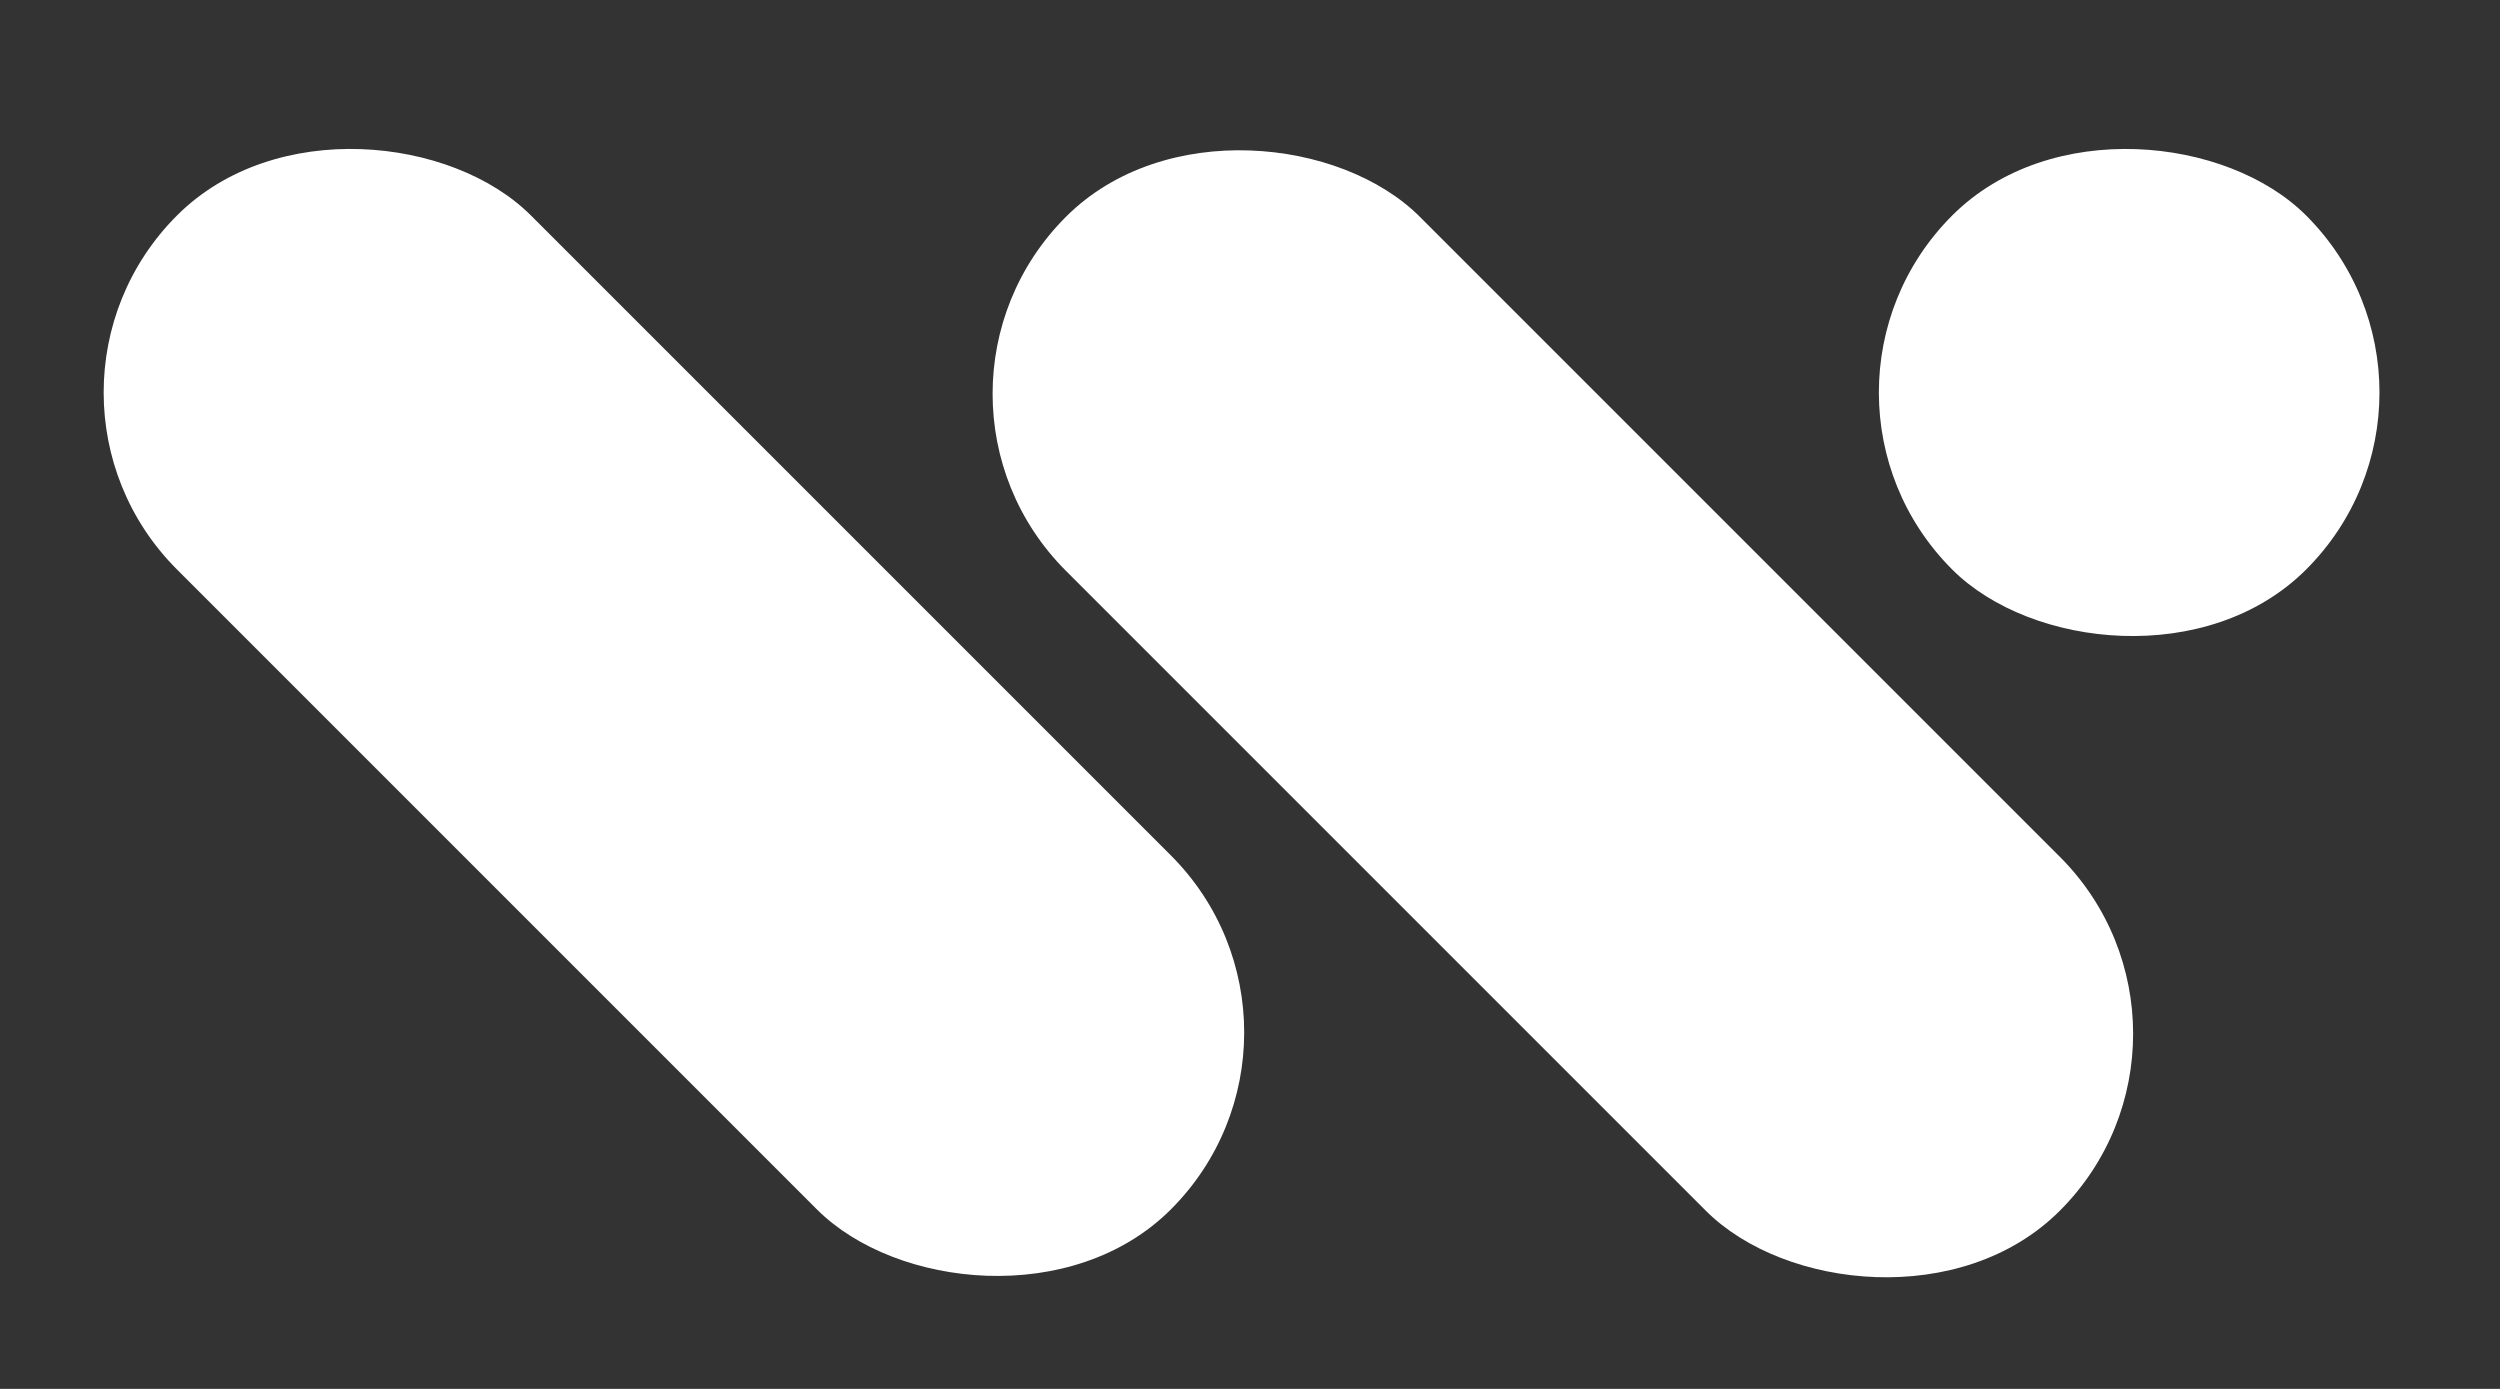 <svg width="54" height="30" viewBox="0 0 54 30" fill="none" xmlns="http://www.w3.org/2000/svg">
<rect x="0" y="0" width="54" height="30" fill="#333333" stroke="none"/>
<g id="Group 43">
<rect id="Rectangle 34" x="29.114" y="22.3" width="10.813" height="30.361" rx="5.407" transform="rotate(135 29.114 22.3)" fill="white"/>
<rect id="Rectangle 35" x="48.315" y="22.329" width="10.813" height="30.361" rx="5.407" transform="rotate(135 48.315 22.329)" fill="white"/>
<rect id="Rectangle 39" x="53.636" y="8.478" width="10.813" height="10.813" rx="5.407" transform="rotate(135 53.636 8.478)" fill="white"/>
</g>
</svg>

